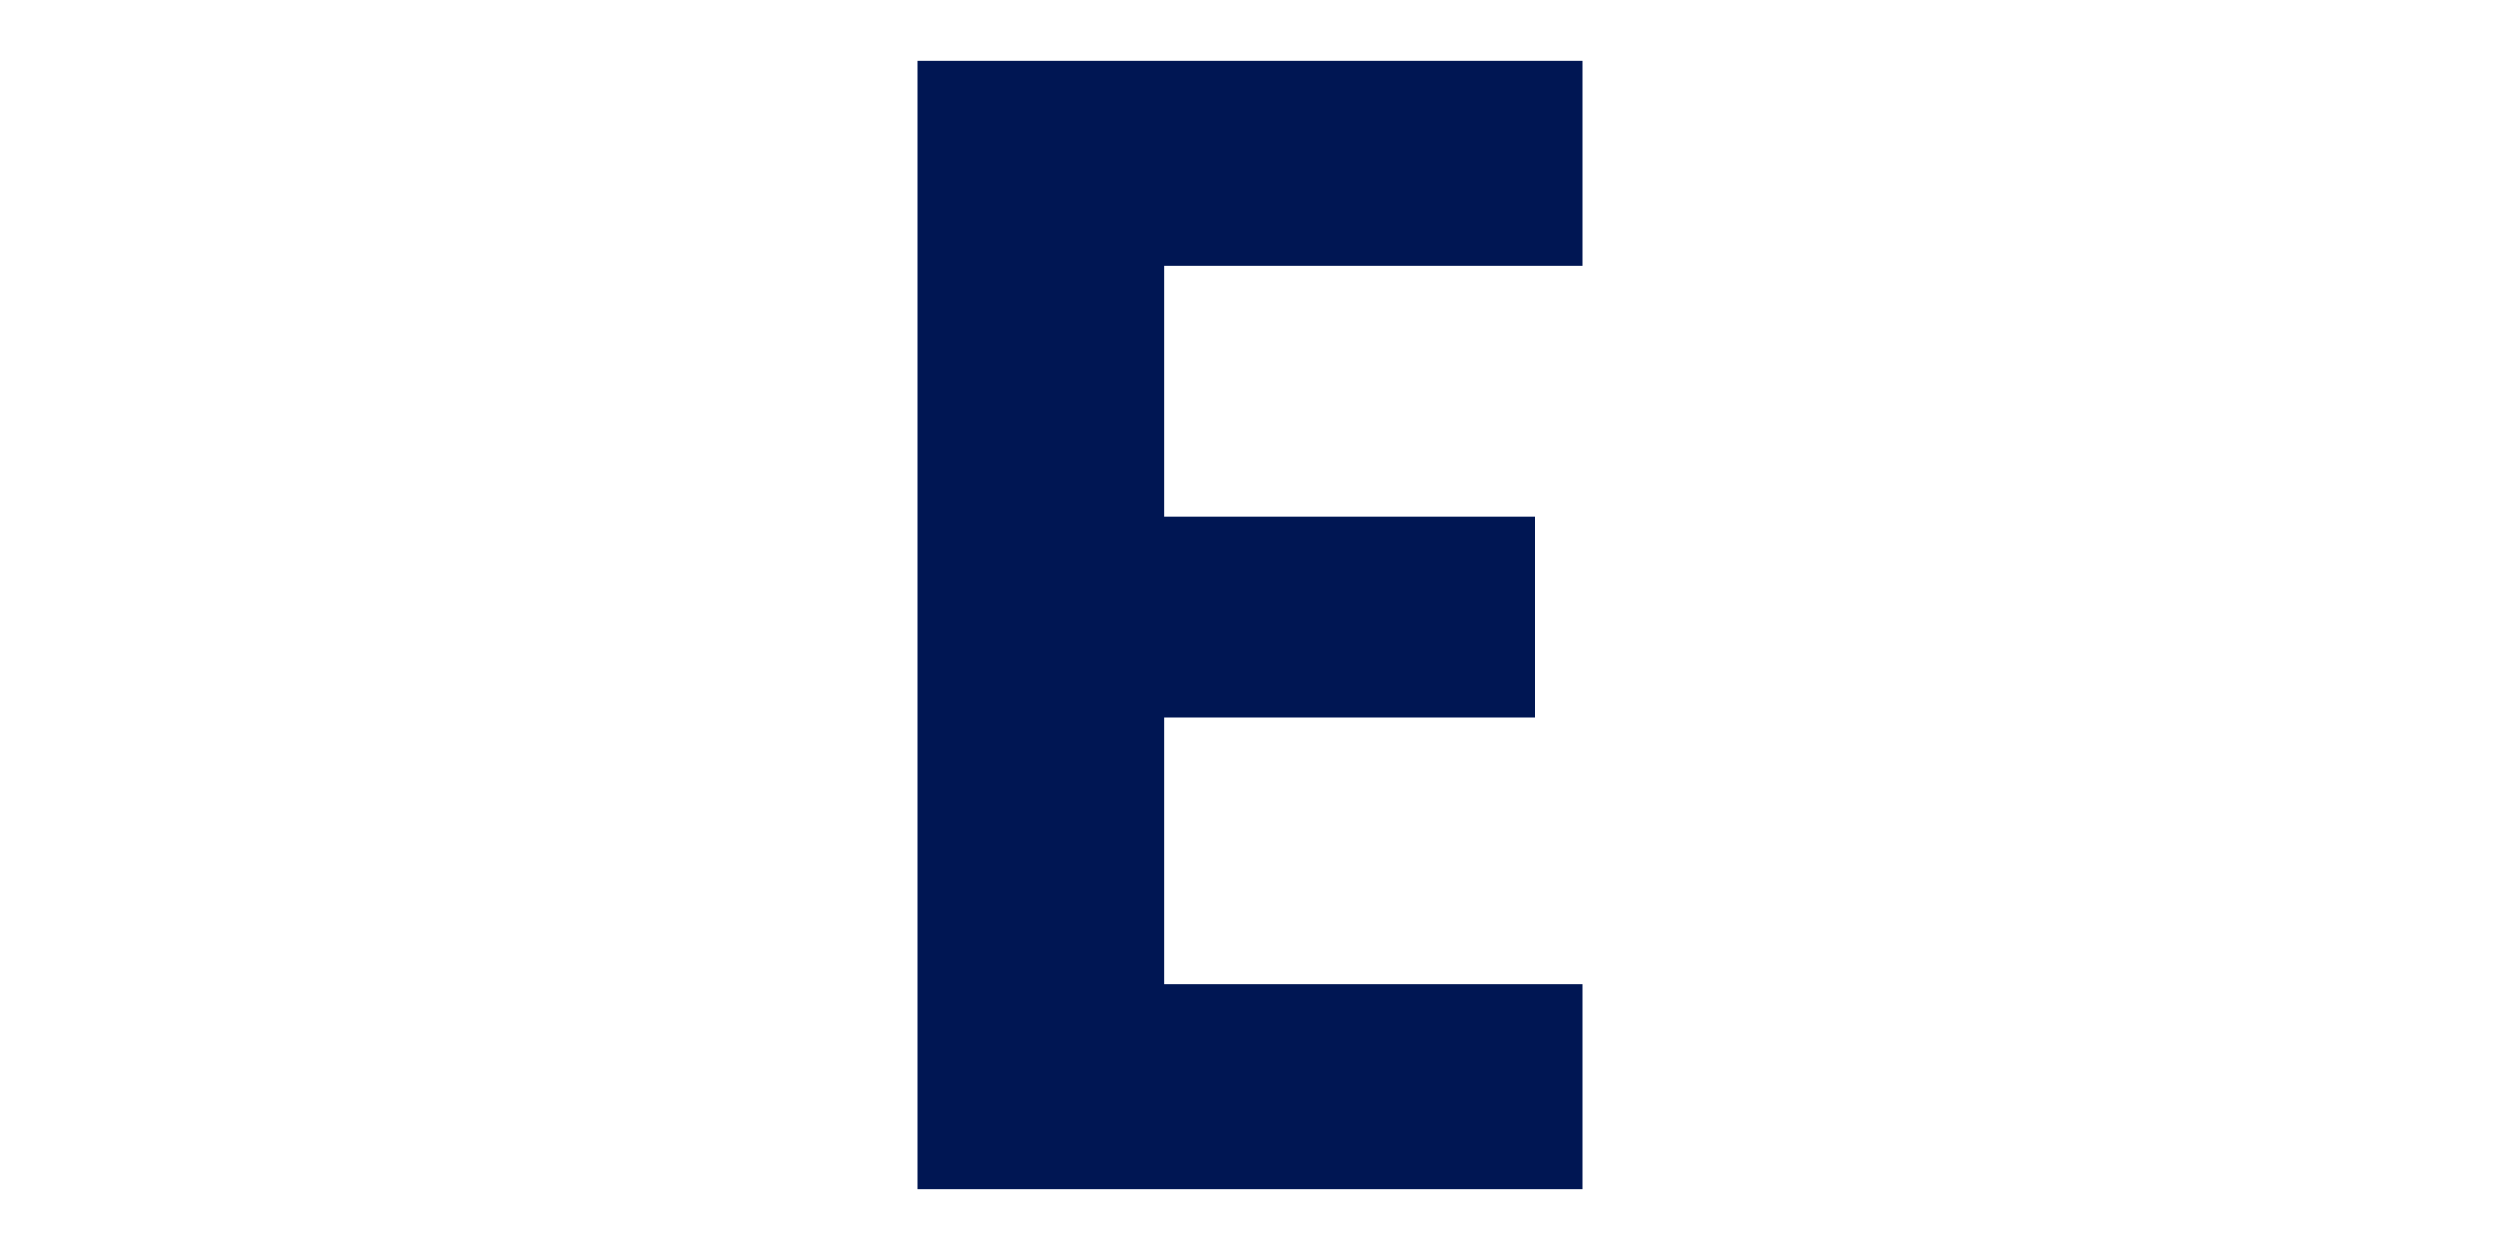 <?xml version="1.0" encoding="utf-8"?>
<!-- Generator: Adobe Illustrator 27.0.0, SVG Export Plug-In . SVG Version: 6.00 Build 0)  -->
<svg version="1.1" id="レイヤー_1" xmlns="http://www.w3.org/2000/svg" xmlns:xlink="http://www.w3.org/1999/xlink" x="0px"
	 y="0px" viewBox="0 0 300 150" style="enable-background:new 0 0 300 150;" xml:space="preserve">
<style type="text/css">
	.st0{fill:#001653;}
</style>
<polygon class="st0" points="189.9,31.9 189.9,7.3 110.1,7.3 110.1,142.7 189.9,142.7 189.9,118.1 139.7,118.1 139.7,86.1 
	184.2,86.1 184.2,62 139.7,62 139.7,31.9 "/>
</svg>

